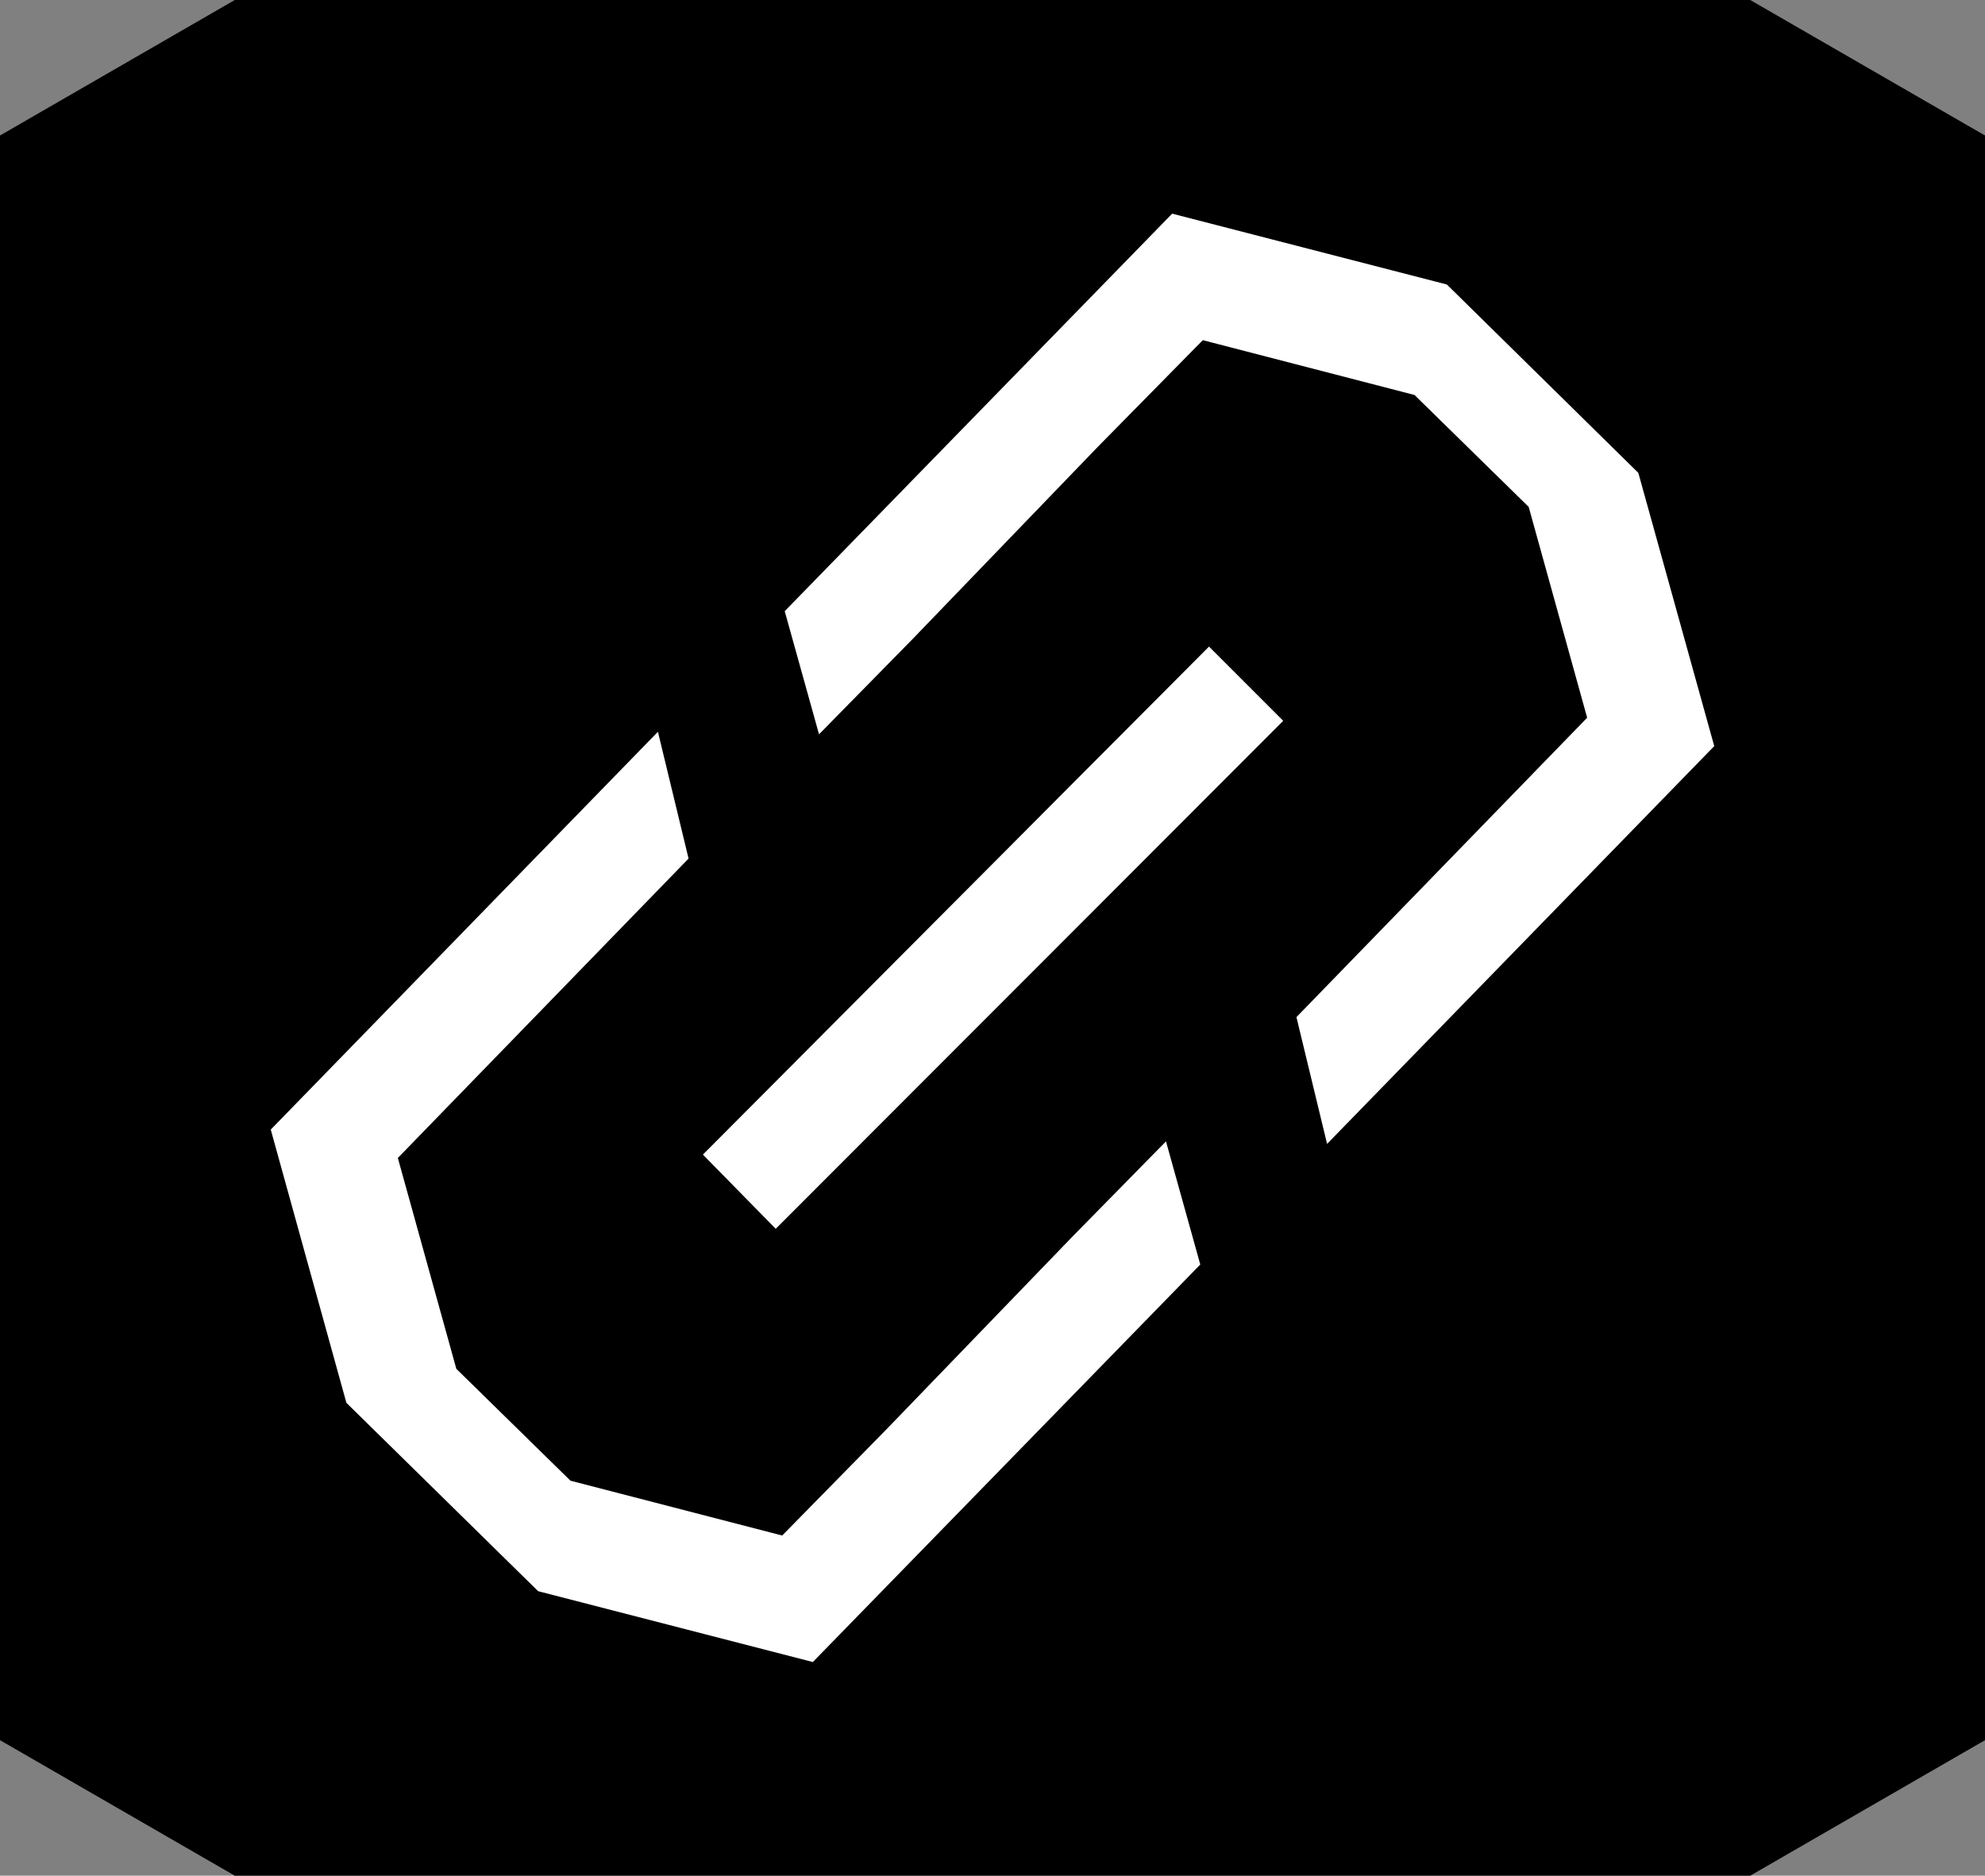<svg id="Layer_1" data-name="Layer 1" xmlns="http://www.w3.org/2000/svg" viewBox="0 0 70.6 66.72"><rect x="0" y="0" width="70.6" height="66.72" fill="#808080" stroke="none"/><defs><style>.cls-1{fill:#fff;}</style></defs><title>Artboard 5 copy 9</title><path d="M62.25,0H8.35L0,4.82V61.9l8.35,4.82h53.9L70.6,61.9V4.82Z"/><polygon class="cls-1" points="41.47 40.6 38.16 43.97 31.56 50.81 27.82 54.62 20.29 52.67 16.23 48.69 14.15 41.19 24.49 30.54 23.4 26.03 9.63 40.18 12.32 49.9 19.14 56.6 28.91 59.12 42.69 44.98 41.47 40.6"/><polygon class="cls-1" points="29.13 26.12 32.44 22.75 39.04 15.9 42.78 12.1 50.31 14.05 54.37 18.03 56.45 25.53 46.11 36.18 47.2 40.69 60.97 26.54 58.27 16.82 51.46 10.12 41.69 7.6 27.91 21.74 29.13 26.12"/><path class="cls-1" d="M27.59,43.71,25,41.07,43,23l2.64,2.64Z"/></svg>